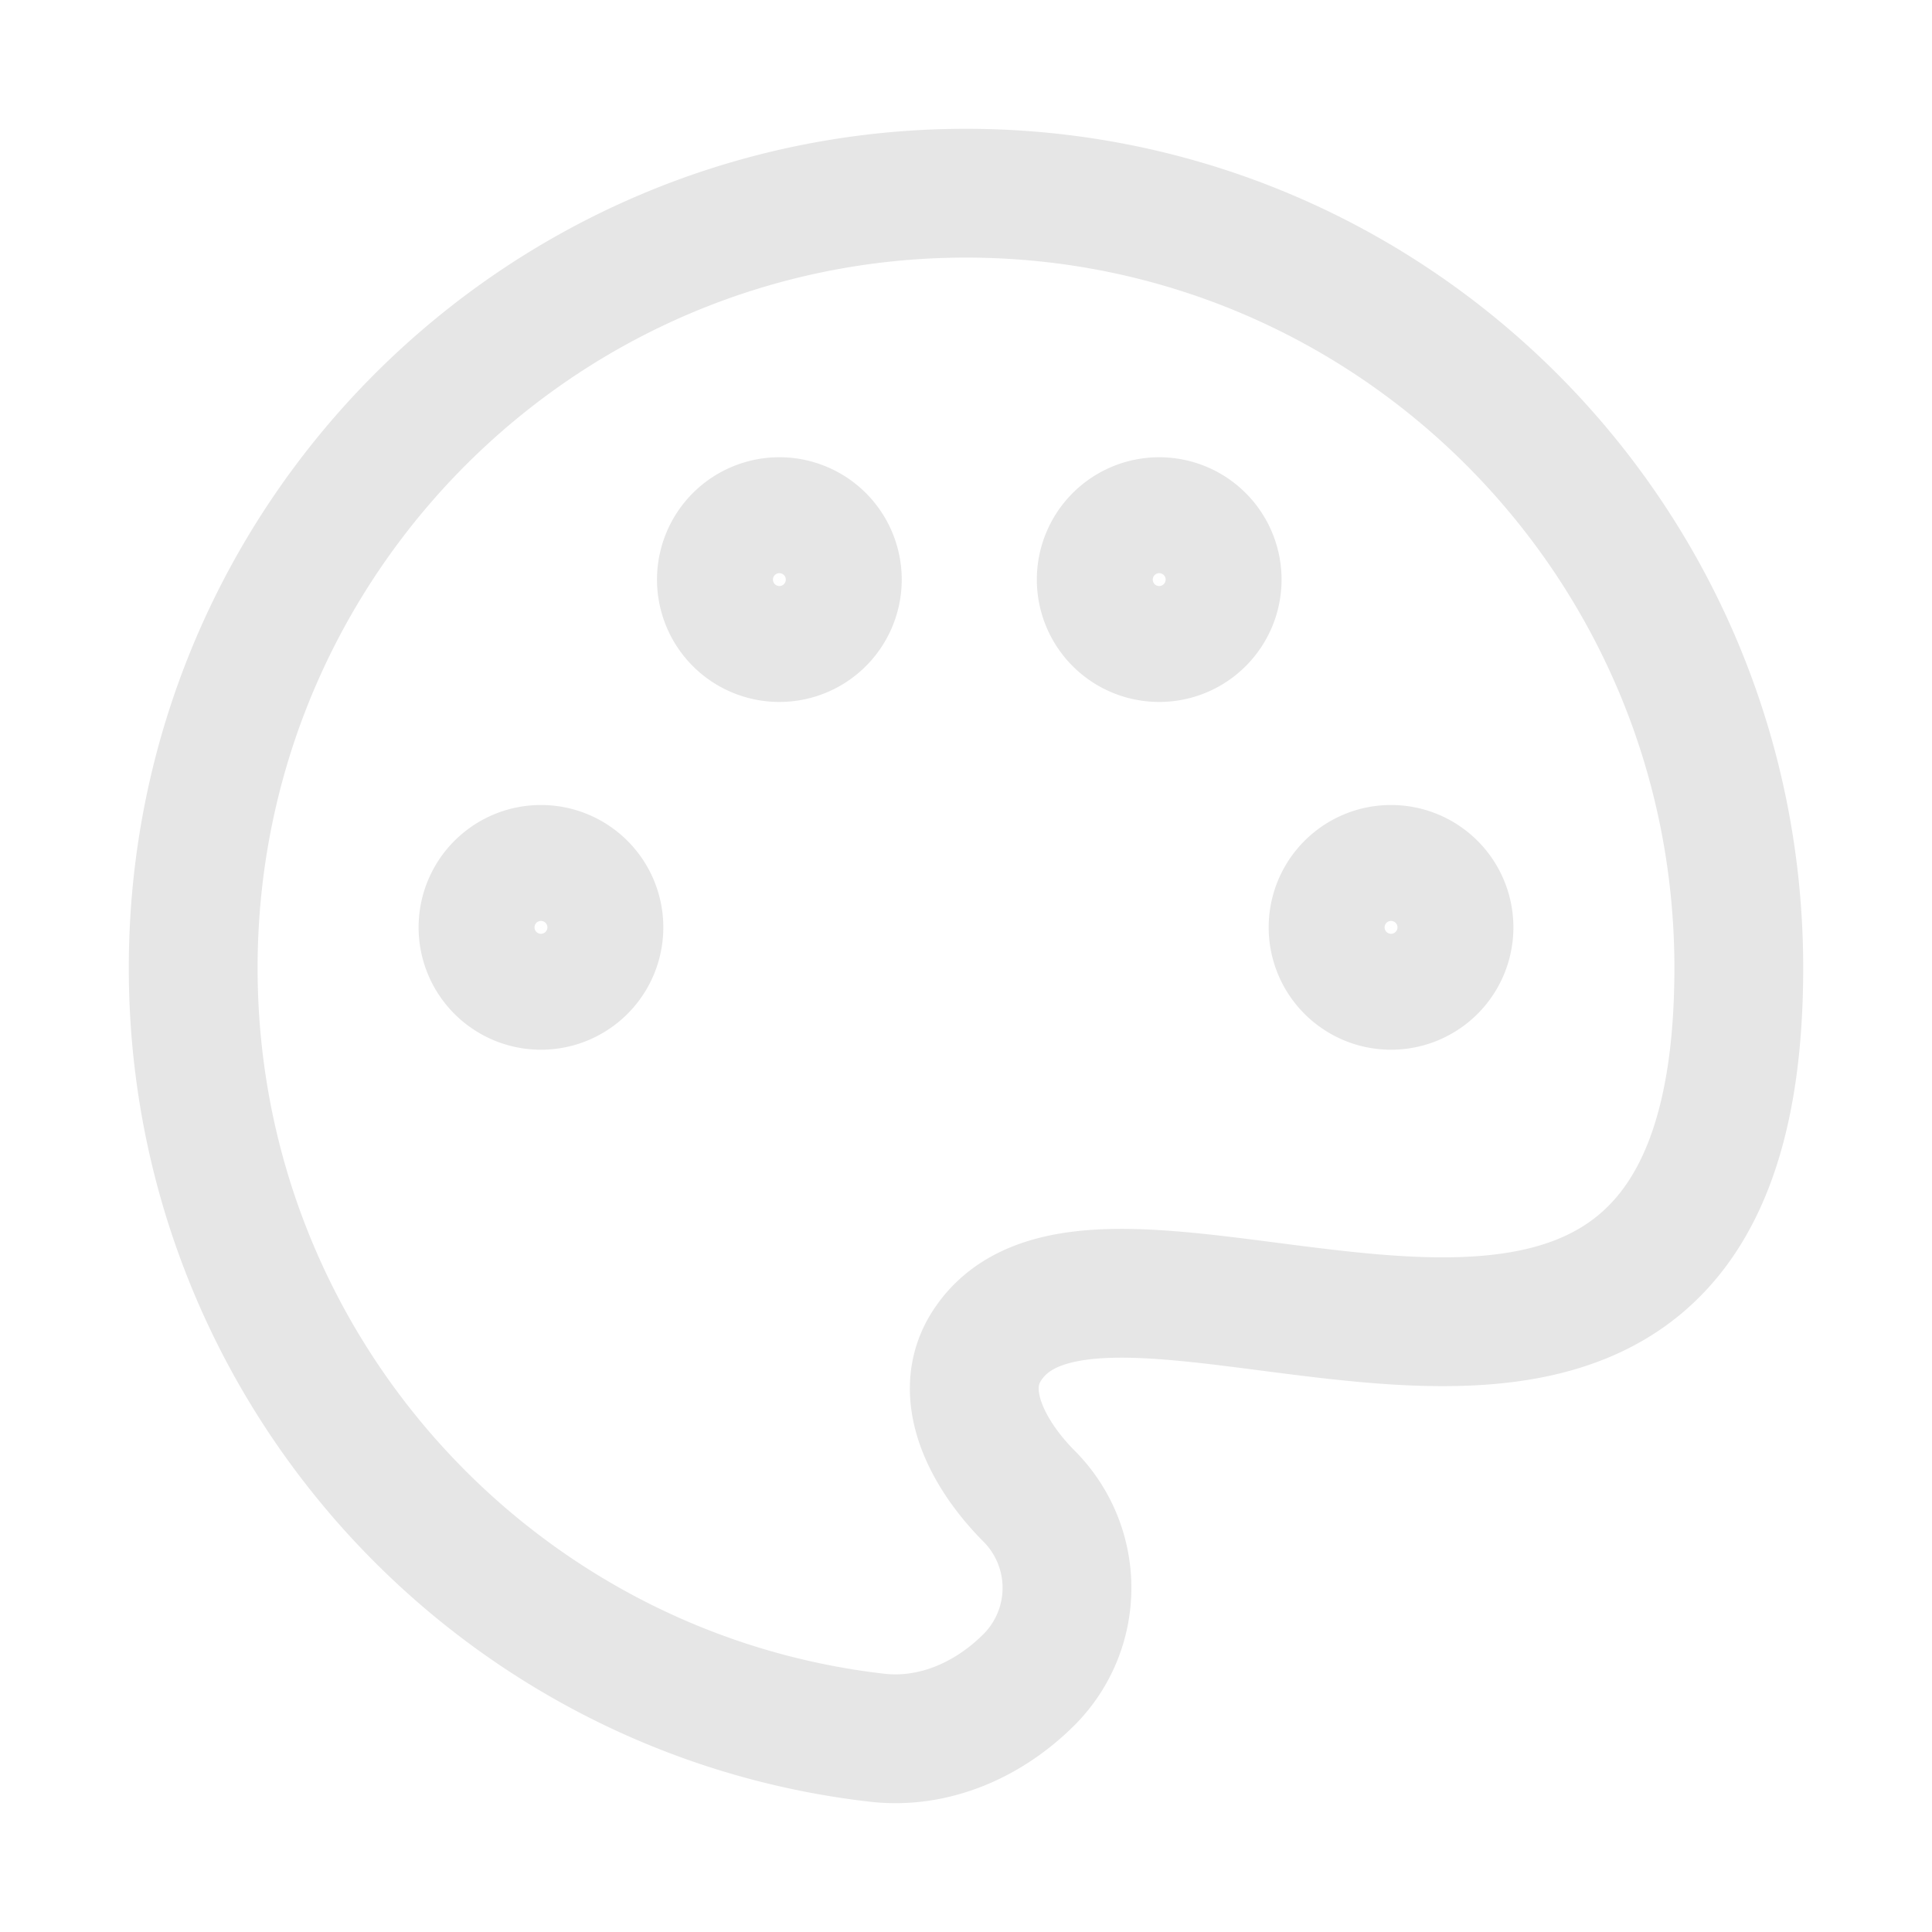 <svg xmlns="http://www.w3.org/2000/svg" width="30" height="30" fill="none"><path stroke="#E6E6E6" stroke-width="2" d="M3 15.031c0 6.176 4.64 11.265 10.616 11.952.882.102 1.736-.274 2.364-.903a2.017 2.017 0 0 0 0-2.847c-.628-.63-1.14-1.568-.666-2.32C17.206 17.902 27 24.812 27 15.03 27 8.387 21.627 3 15 3S3 8.387 3 15.031z"/><path stroke="#E6E6E6" stroke-width="2" d="M21.6 15.3a.9.9 0 1 0 0-1.8.9.9 0 0 0 0 1.8zm-13.2 0a.9.9 0 1 0 0-1.8.9.9 0 0 0 0 1.8zM13.002 9a.9.9 0 1 1-1.8 0 .9.9 0 0 1 1.8 0zM18.9 9a.9.9 0 1 1-1.8 0 .9.9 0 0 1 1.8 0z"/></svg>